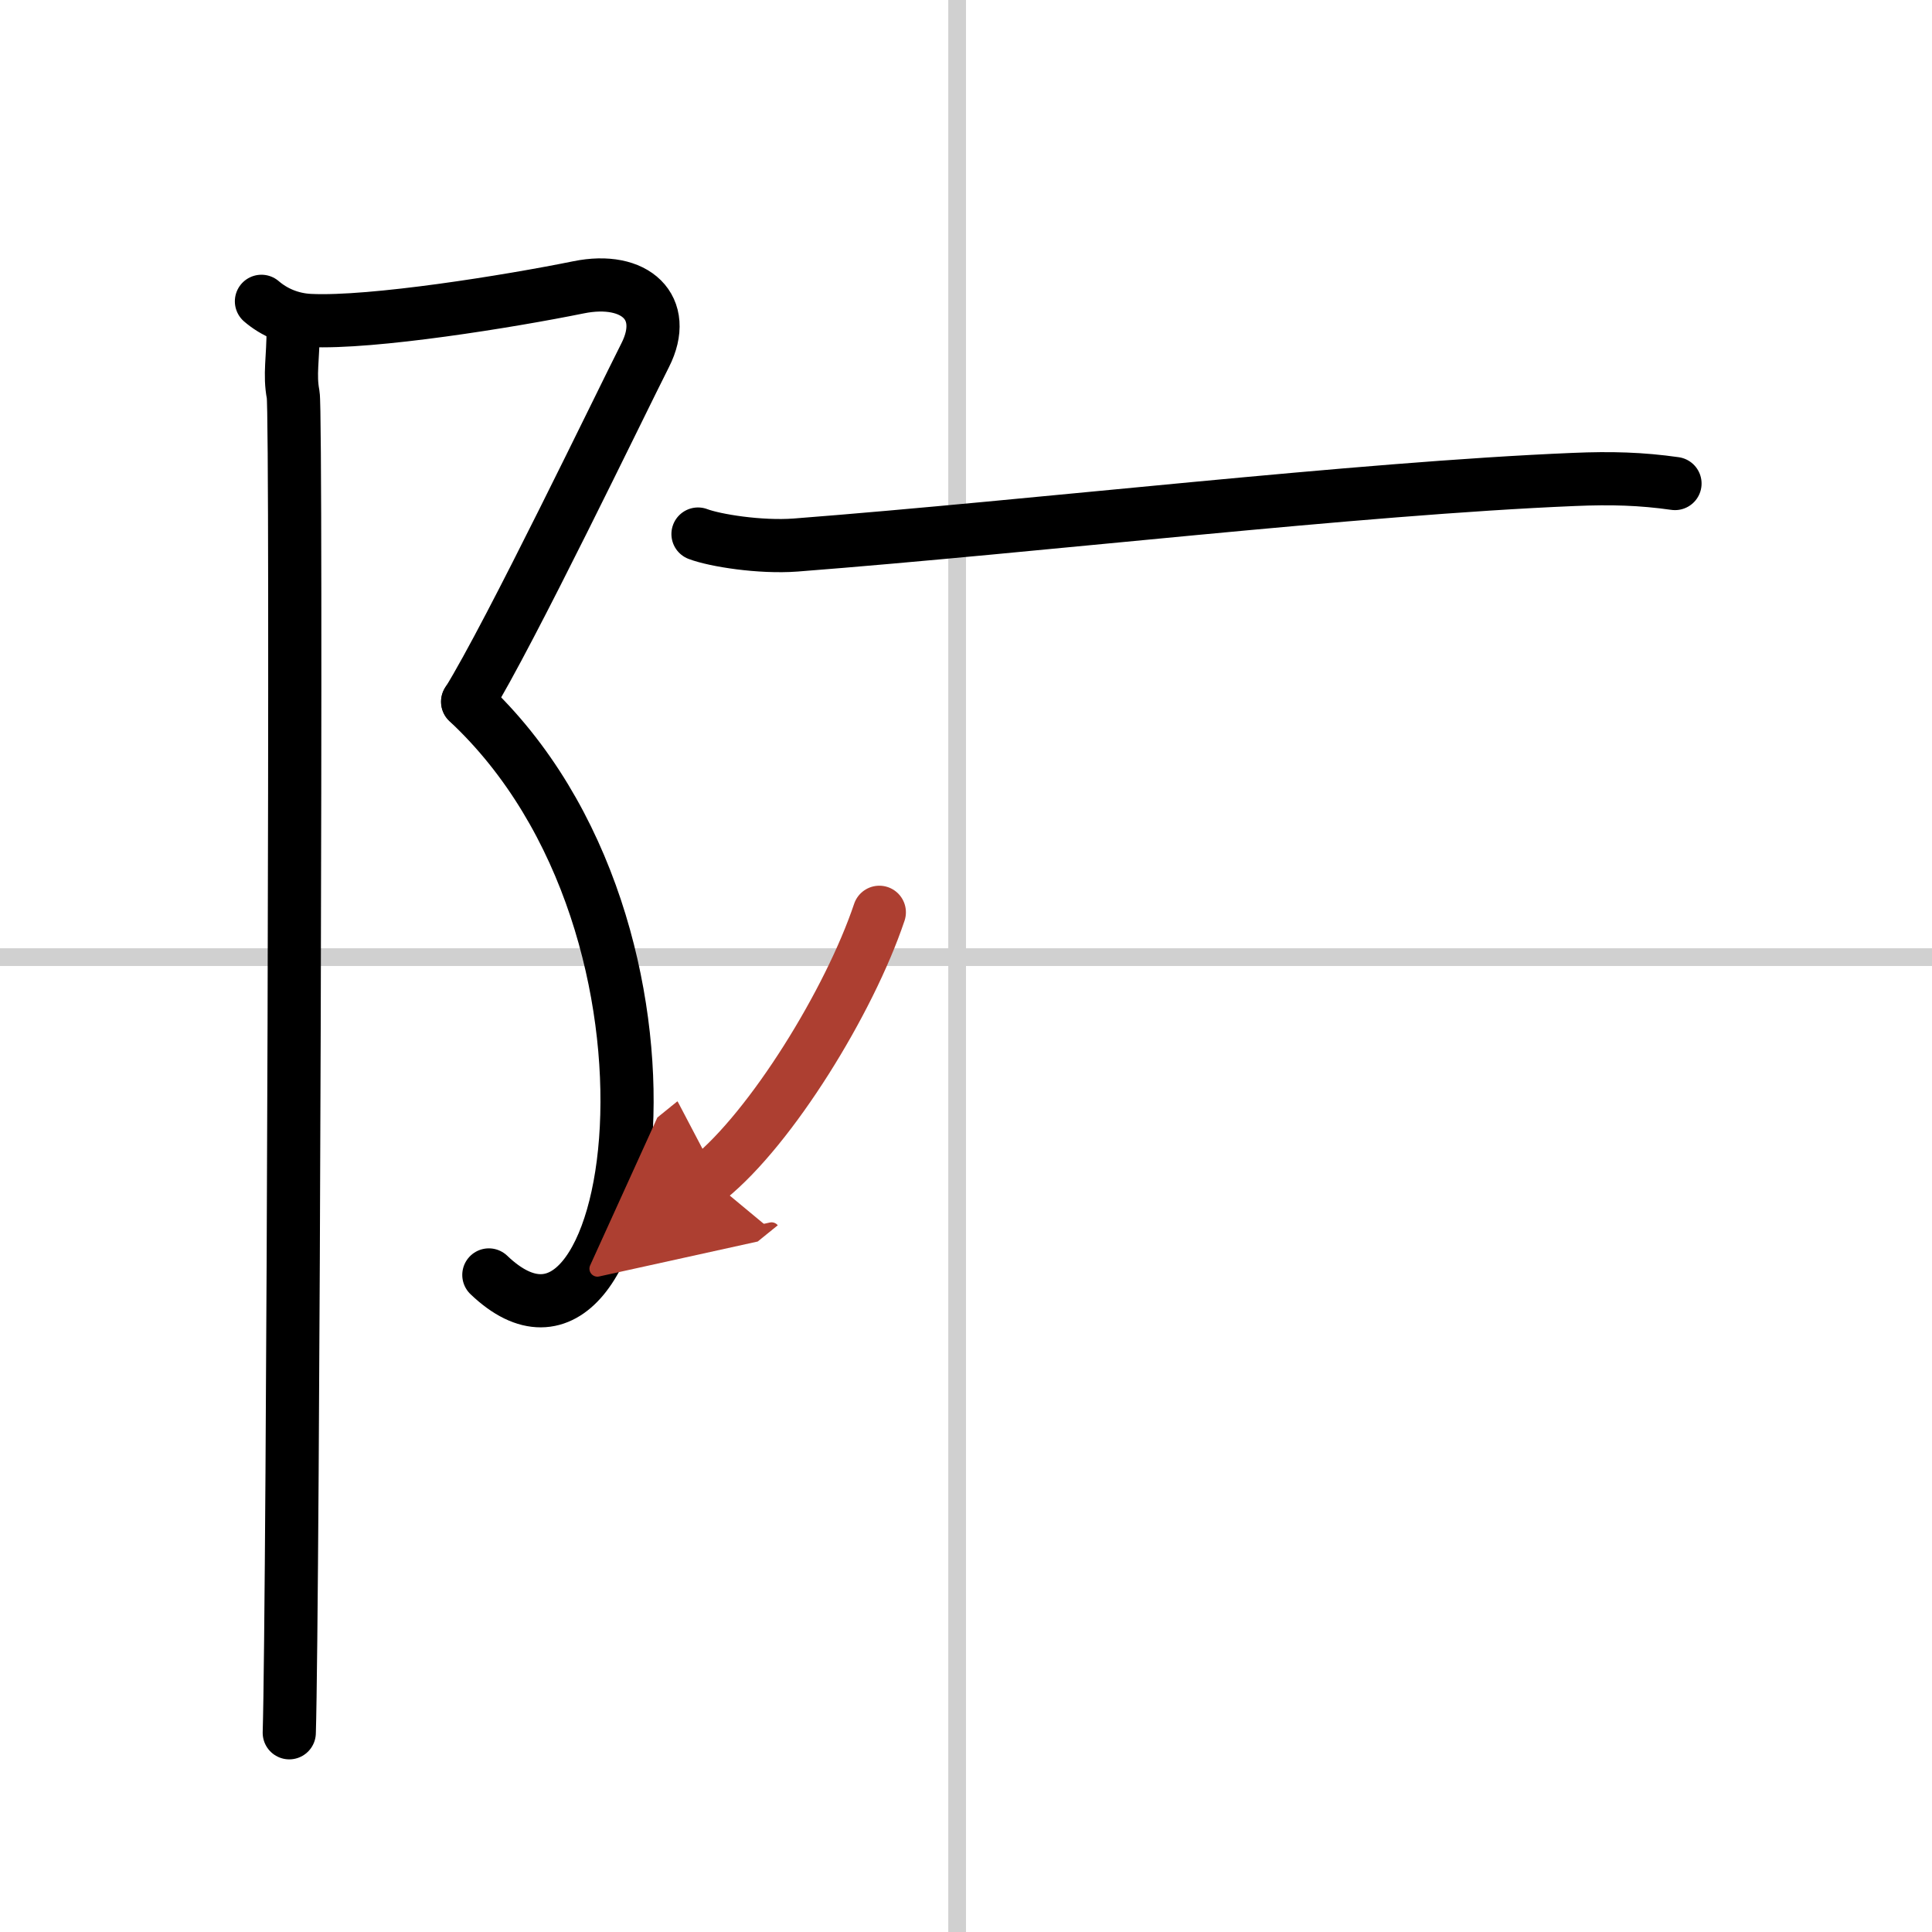 <svg width="400" height="400" viewBox="0 0 109 109" xmlns="http://www.w3.org/2000/svg"><defs><marker id="a" markerWidth="4" orient="auto" refX="1" refY="5" viewBox="0 0 10 10"><polyline points="0 0 10 5 0 10 1 5" fill="#ad3f31" stroke="#ad3f31"/></marker></defs><g fill="none" stroke="#000" stroke-linecap="round" stroke-linejoin="round" stroke-width="3"><rect width="100%" height="100%" fill="#fff" stroke="#fff"/><line x1="54" x2="54" y2="109" stroke="#d0d0d0" stroke-width="1"/><line x2="109" y1="54" y2="54" stroke="#d0d0d0" stroke-width="1"/><path d="m14.75 17c0.71 0.61 1.65 1.03 2.74 1.08 3.51 0.17 11.26-1.08 15.15-1.87 3.2-0.65 5.12 1.15 3.76 3.83s-7.63 15.71-10.01 19.55"/><path d="M26.38,39.59C40.25,52.5,36,80,27.58,71.93"/><path d="m16.54 18.53c0 1.72-0.22 2.59 0 3.74s0 68.3-0.22 75.49"/><path d="m39.38 30.13c0.95 0.36 3.49 0.77 5.51 0.62 13.67-1.06 31.63-3.19 43.9-3.7 2.11-0.09 3.81-0.04 5.71 0.23"/><path d="M49.61,51.47C47.92,56.5,43.52,63.63,40,66.48" marker-end="url(#a)" stroke="#ad3f31"/></g></svg>
